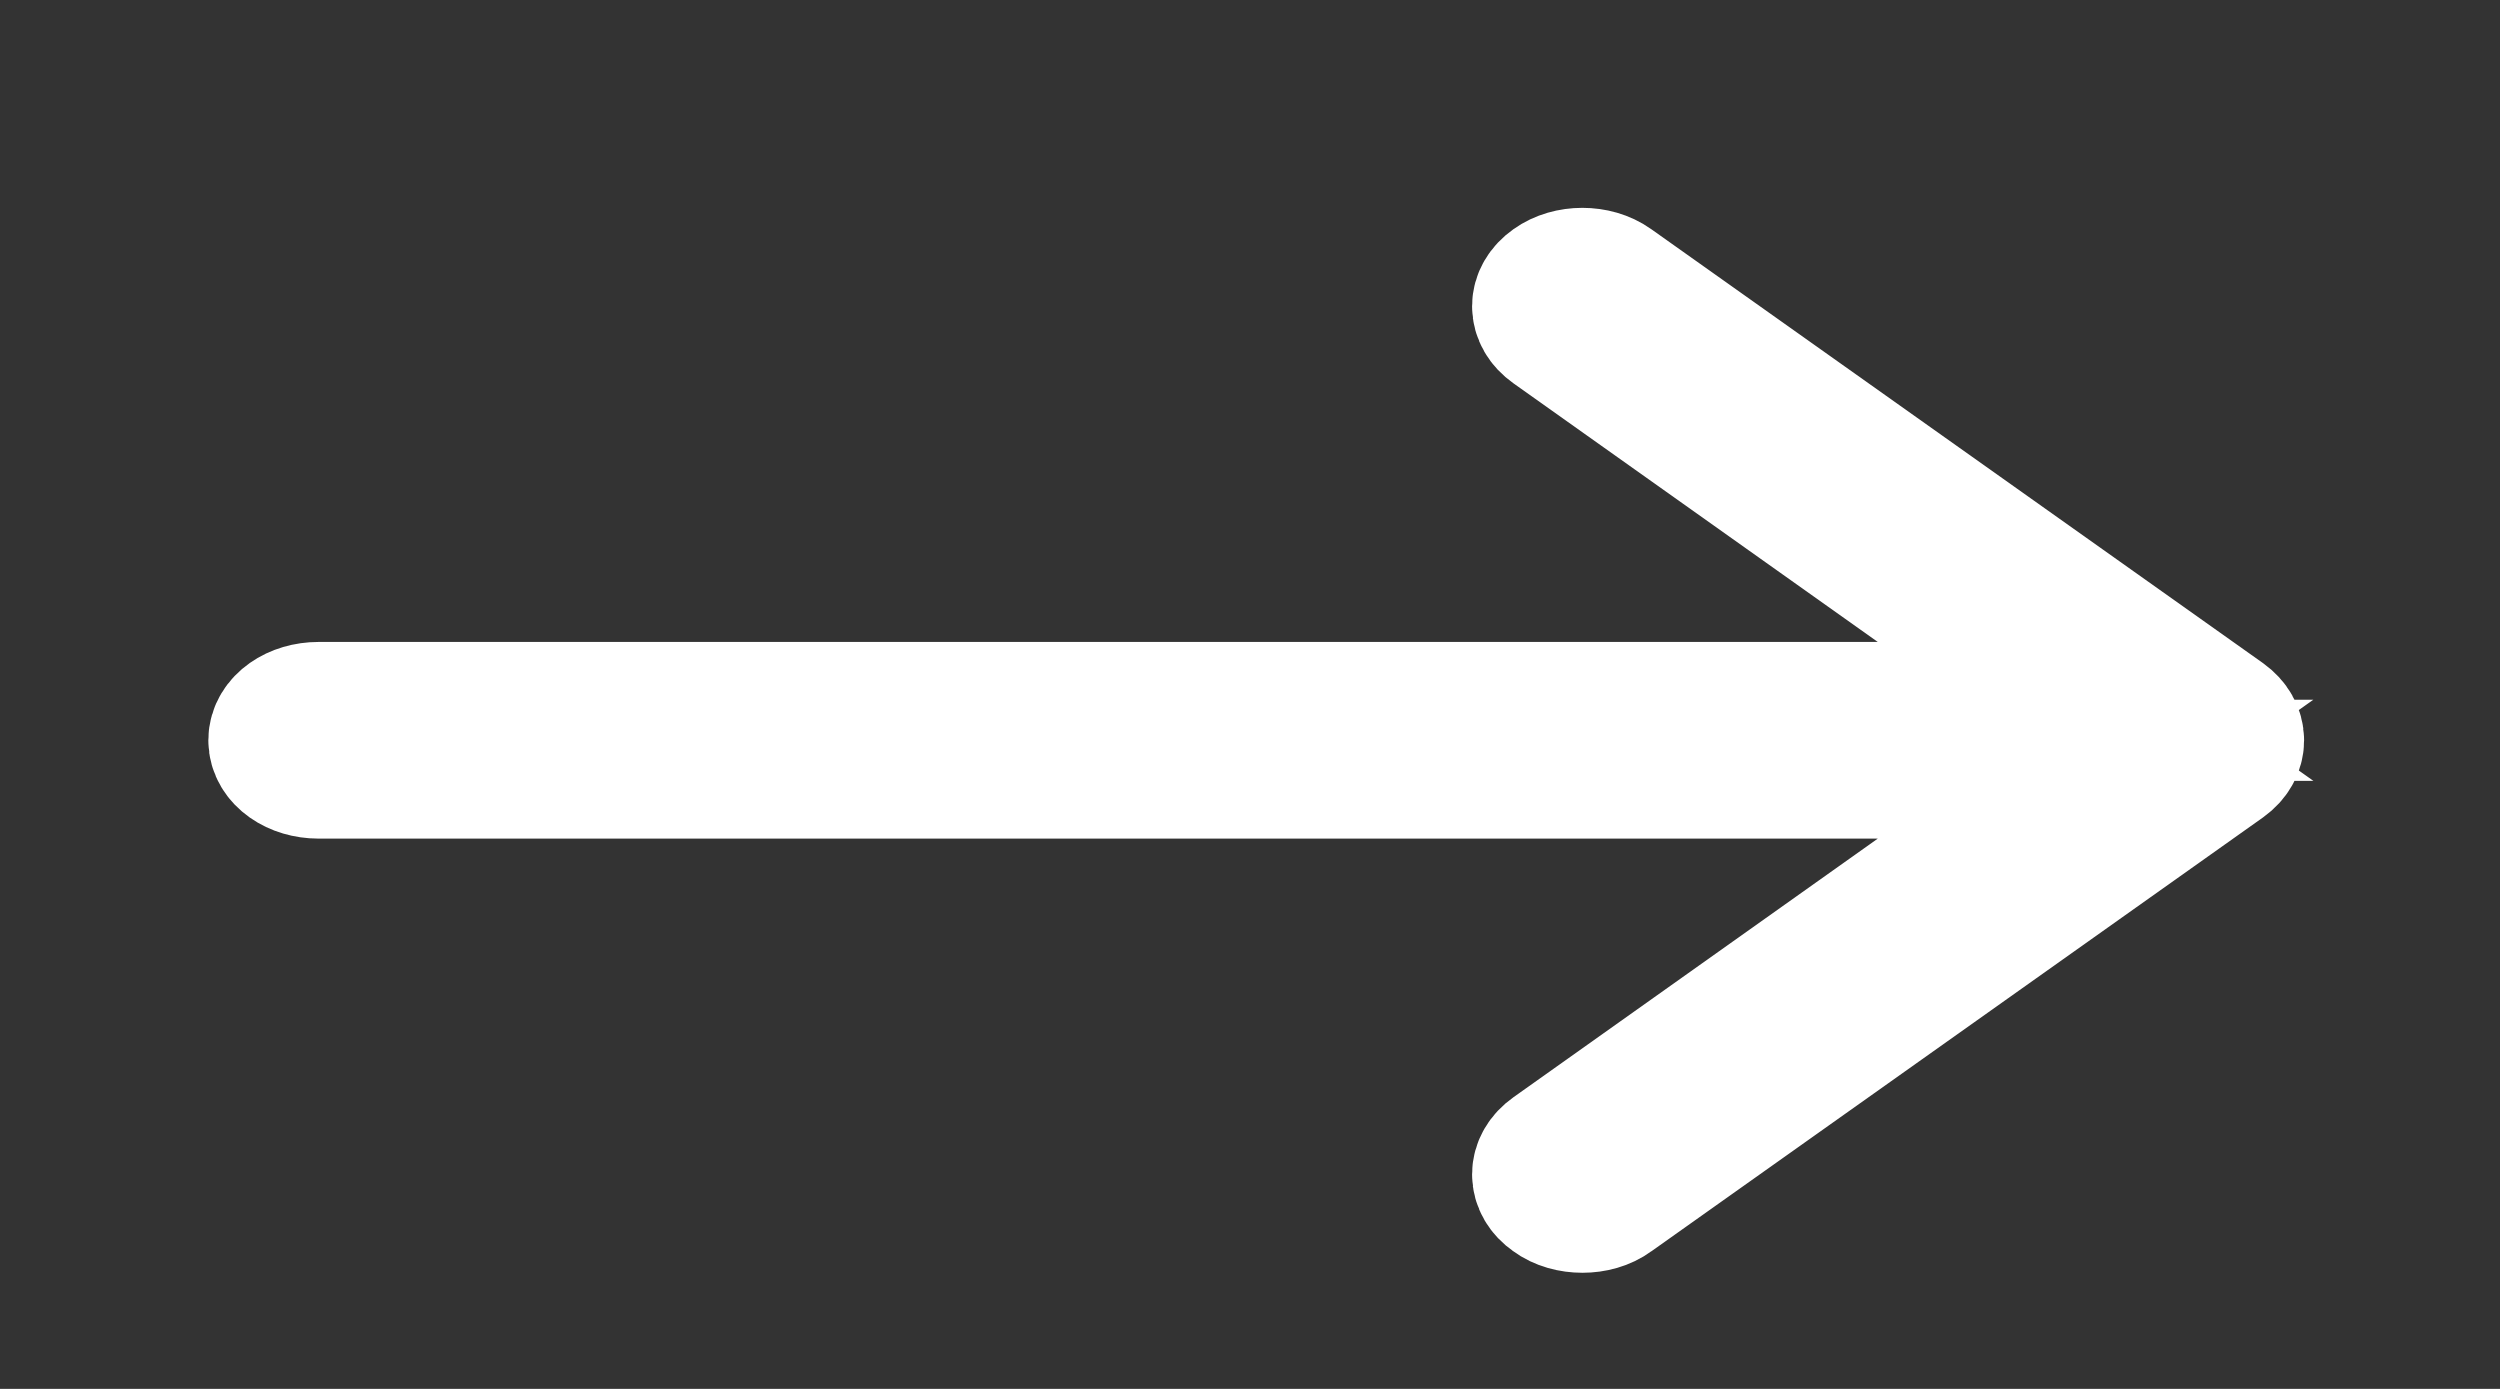 <svg width="9" height="5" viewBox="0 0 9 5" fill="none" xmlns="http://www.w3.org/2000/svg">
<rect x="0" y="0" width="9" height="5" fill="#333333" stroke="none"/>
<path d="M8.002 2.591L5.8 1.029C5.743 0.988 5.65 0.988 5.593 1.029C5.535 1.07 5.535 1.135 5.593 1.176L7.544 2.561H1.147C1.066 2.561 1 2.607 1 2.665C1 2.723 1.066 2.769 1.147 2.769H7.544L5.593 4.154C5.535 4.195 5.535 4.261 5.593 4.301C5.621 4.322 5.659 4.332 5.697 4.332C5.734 4.332 5.772 4.322 5.8 4.301L8.002 2.739C8.059 2.698 8.059 2.632 8.002 2.591Z" fill="white" stroke="white" stroke-width="0.5"/>
</svg>
